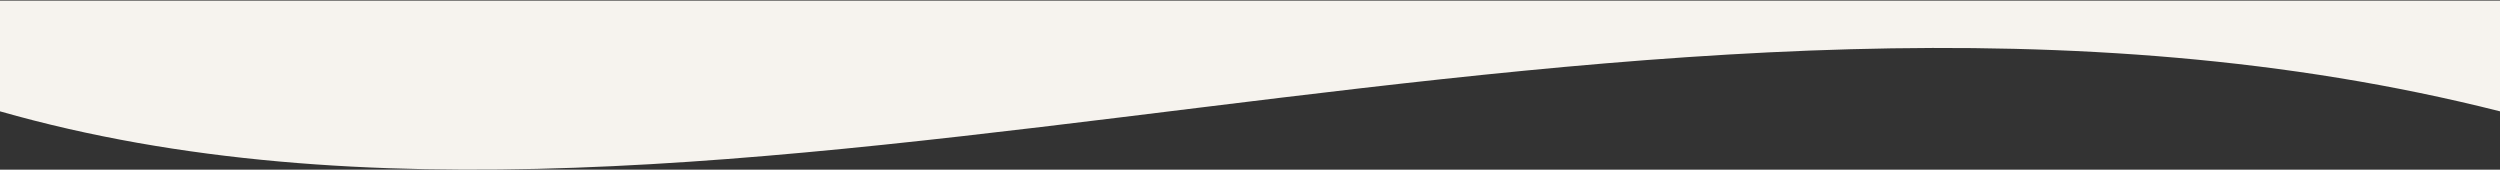 <?xml version="1.0" encoding="UTF-8"?> <svg xmlns="http://www.w3.org/2000/svg" width="1400" height="95" viewBox="0 0 1400 95" fill="none"><rect x="0" y="0" width="1400" height="95" fill="#333333" stroke="none"/> <path d="M0 62.347C404 177.503 922 -58.486 1400 62.347V0.35H0V62.347Z" fill="#F6F3EE"></path> </svg> 